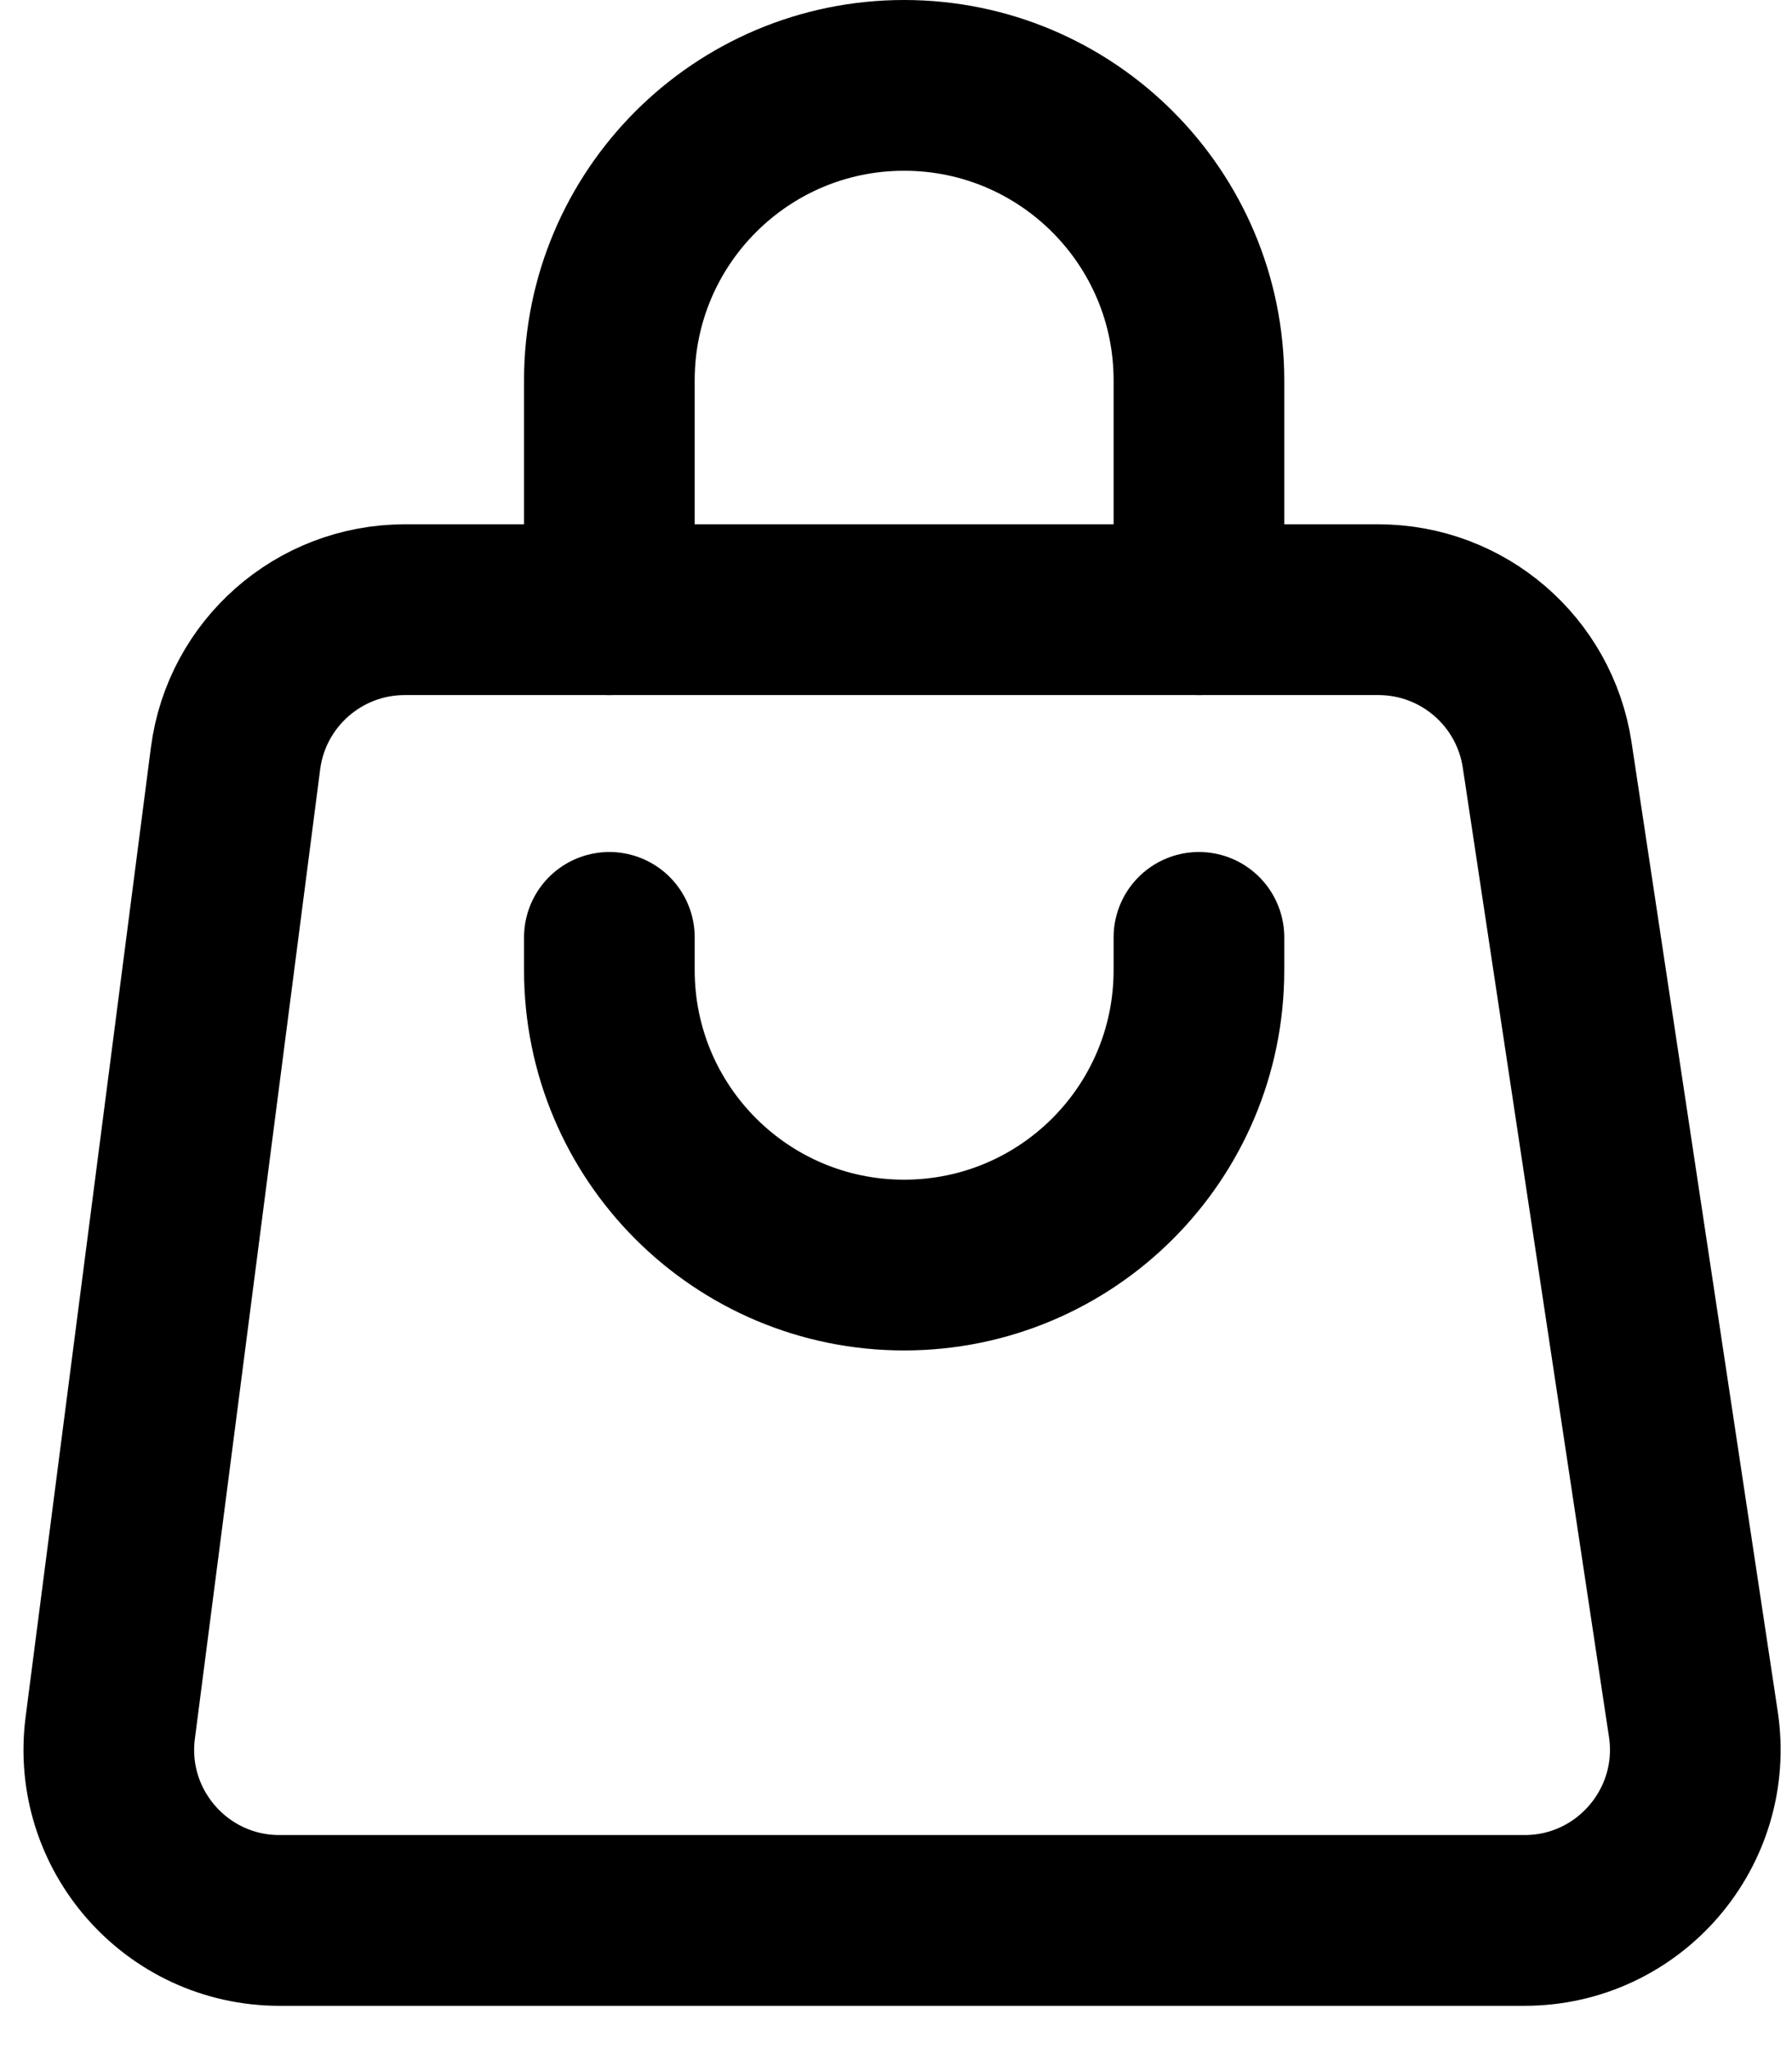 <svg width="21" height="24" viewBox="0 0 21 24" fill="none" xmlns="http://www.w3.org/2000/svg">
<path d="M2.76 8.884C2.889 7.887 3.738 7.141 4.743 7.141H16.153C17.143 7.141 17.983 7.864 18.131 8.843L19.844 20.195C20.026 21.404 19.089 22.493 17.866 22.493H3.275C2.069 22.493 1.137 21.433 1.292 20.237L2.76 8.884Z" stroke="black" stroke-width="2" stroke-linejoin="round"/>
<path d="M7.141 10.979V11.363C7.141 13.271 8.688 14.817 10.595 14.817V14.817C12.503 14.817 14.05 13.271 14.05 11.363V10.979" stroke="black" stroke-width="2" stroke-linecap="round" stroke-linejoin="round"/>
<path d="M7.141 7.141V4.454C7.141 2.547 8.688 1 10.595 1V1C12.503 1 14.05 2.547 14.05 4.454V7.141" stroke="black" stroke-width="2" stroke-linecap="round" stroke-linejoin="round"/>
</svg>
